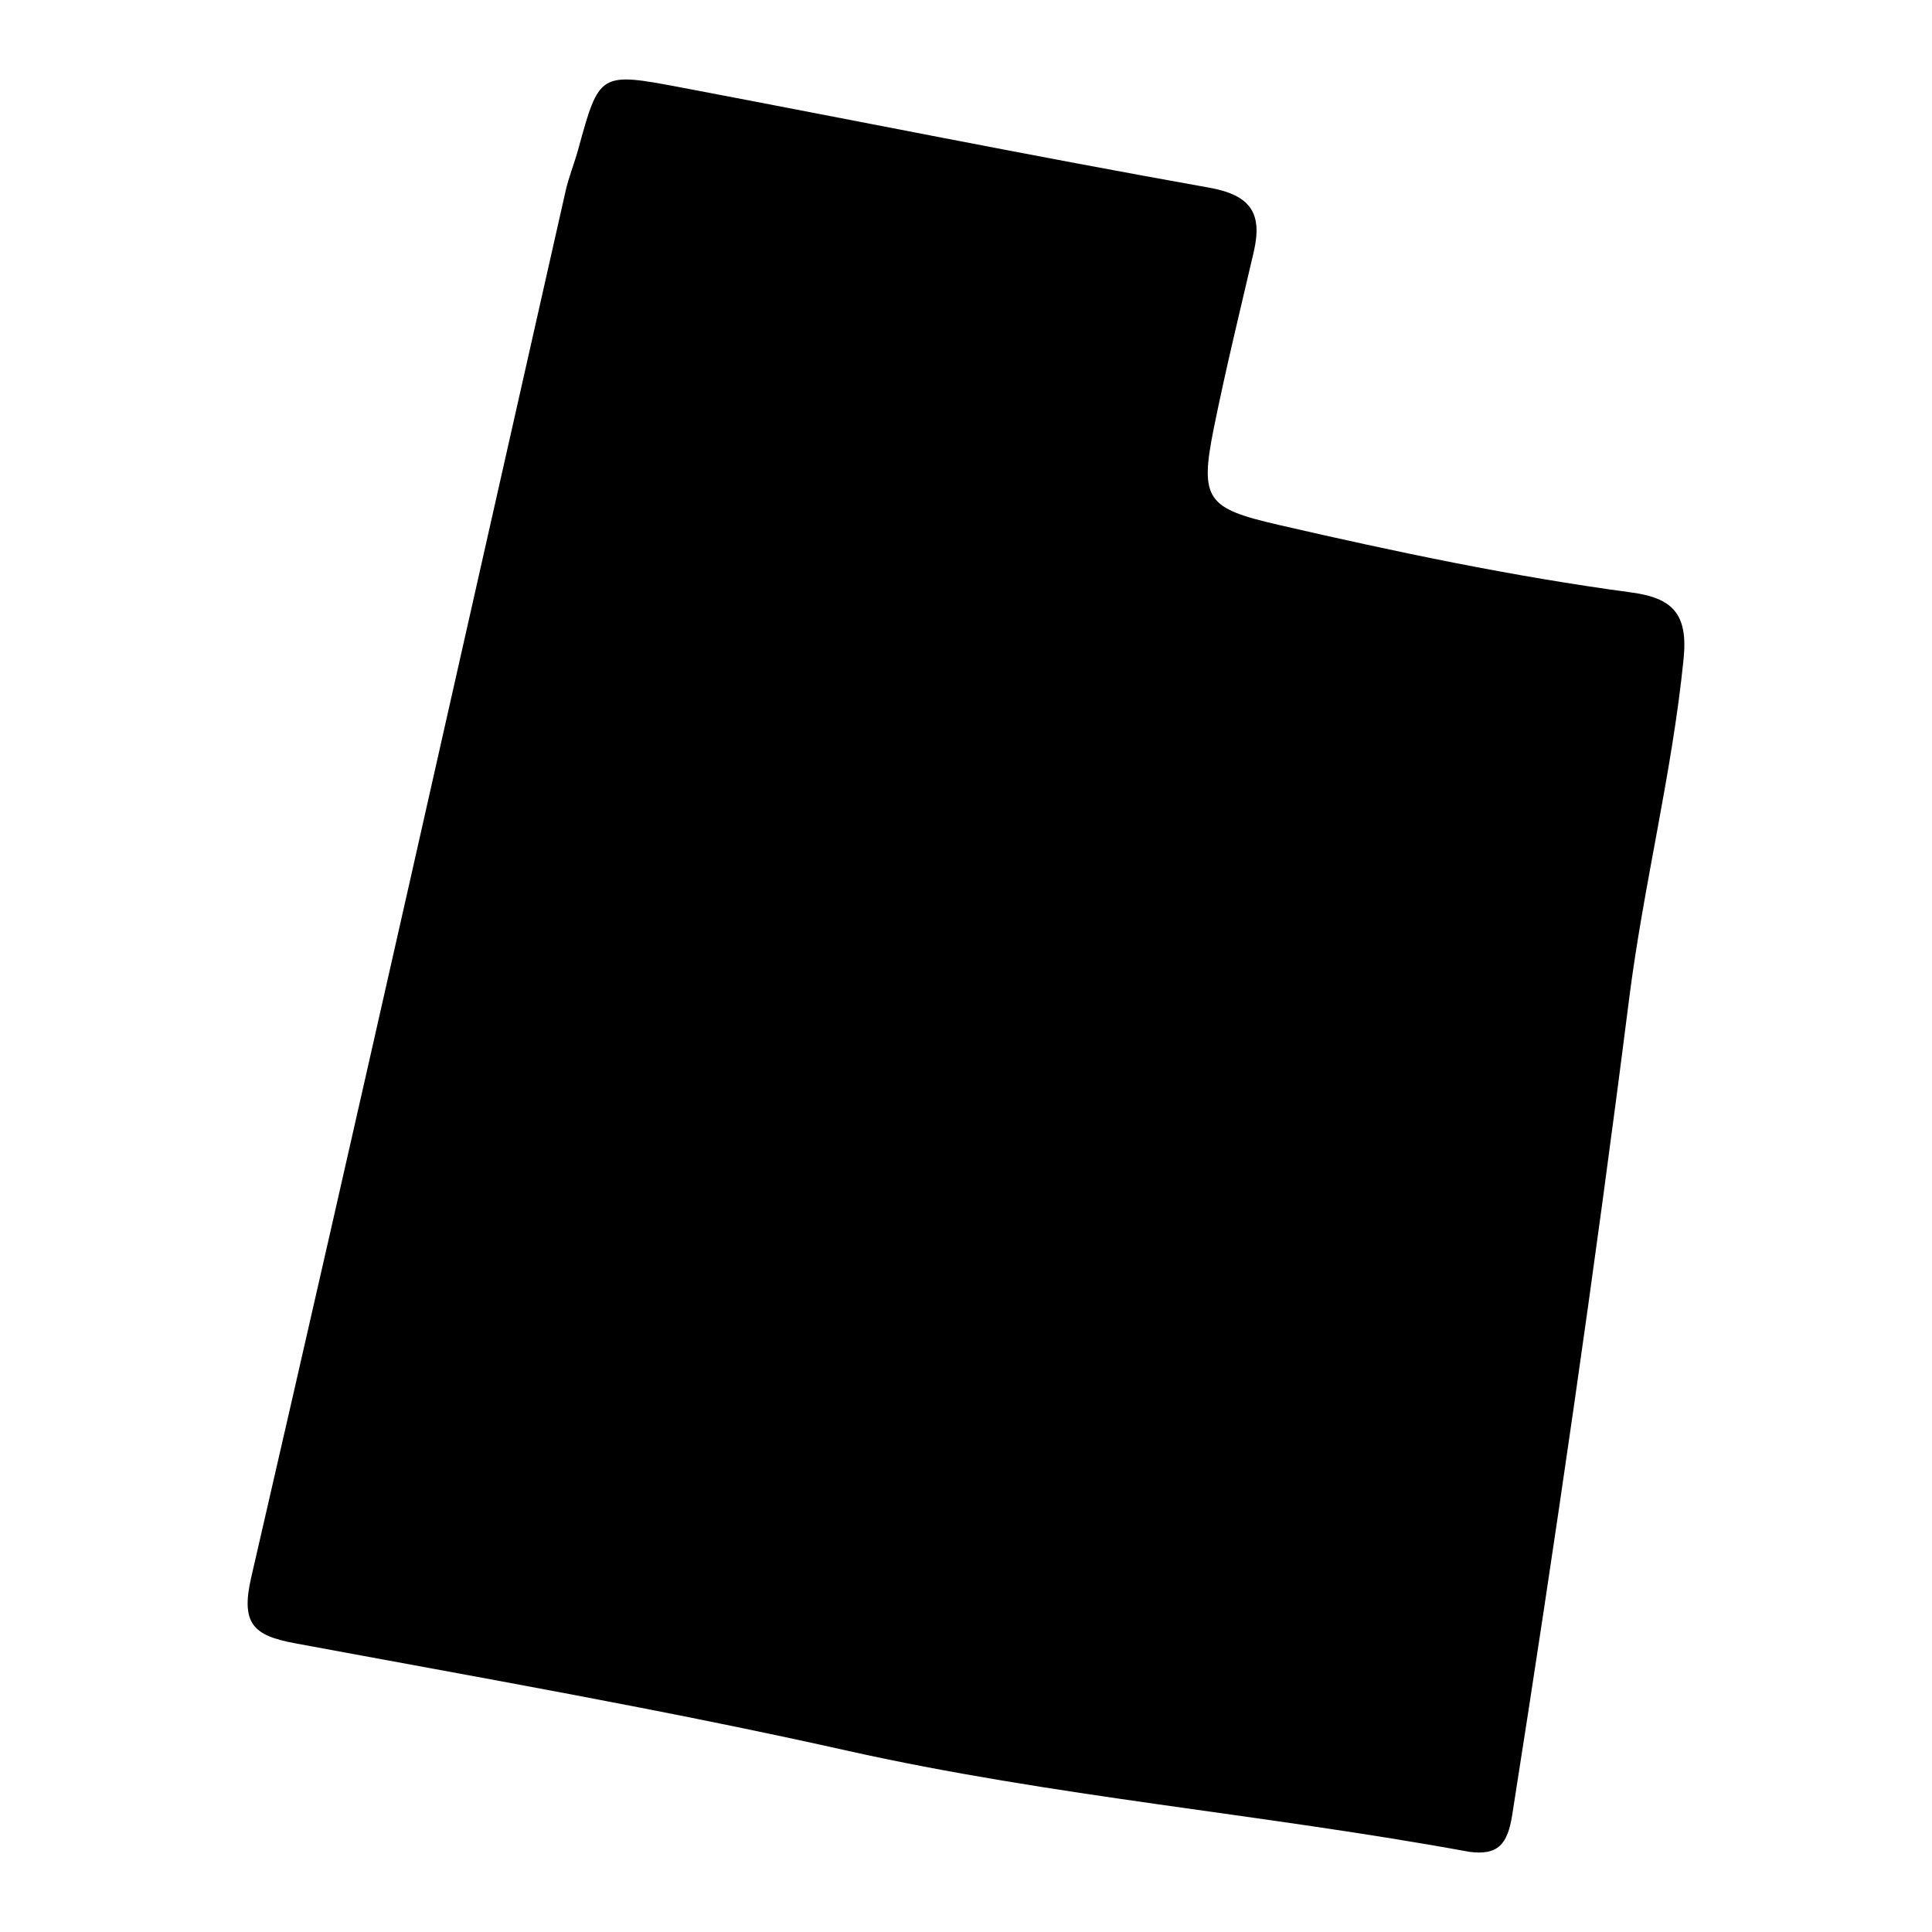 <svg xml:space="preserve" style="enable-background:new 0 0 1100 1100;" viewBox="0 0 1100 1100" y="0px" x="0px" xmlns:xlink="http://www.w3.org/1999/xlink" xmlns="http://www.w3.org/2000/svg" id="Layer_1" version="1.1">
<path d="M836.6,1054.36c-117.65-21.6-237.18-31.41-354.33-57.62c-104.19-23.31-209.51-41.64-314.51-61.17
	c-23.32-4.34-30.84-10.97-24.74-37.42c60.63-262.89,119.51-526.19,179-789.35c1.82-8.05,5-15.79,7.19-23.77
	c12.01-43.68,12.04-44.05,58.41-35.26c100.26,18.99,200.3,39.15,300.74,57.06c24.16,4.31,30.53,14.91,25.43,36.77
	c-7.74,33.2-15.84,66.34-22.61,99.74c-8.38,41.36-4.02,46.1,37,55.55c66.41,15.3,133.04,29.36,200.6,38.42
	c23.41,3.14,32.37,12.09,29.8,37.72c-6.54,65.24-22.79,128.76-31.02,193.68c-19.68,155.28-42.25,310.15-66.59,464.78
	C858.35,1050.17,852.78,1056.47,836.6,1054.36z"></path>
</svg>
